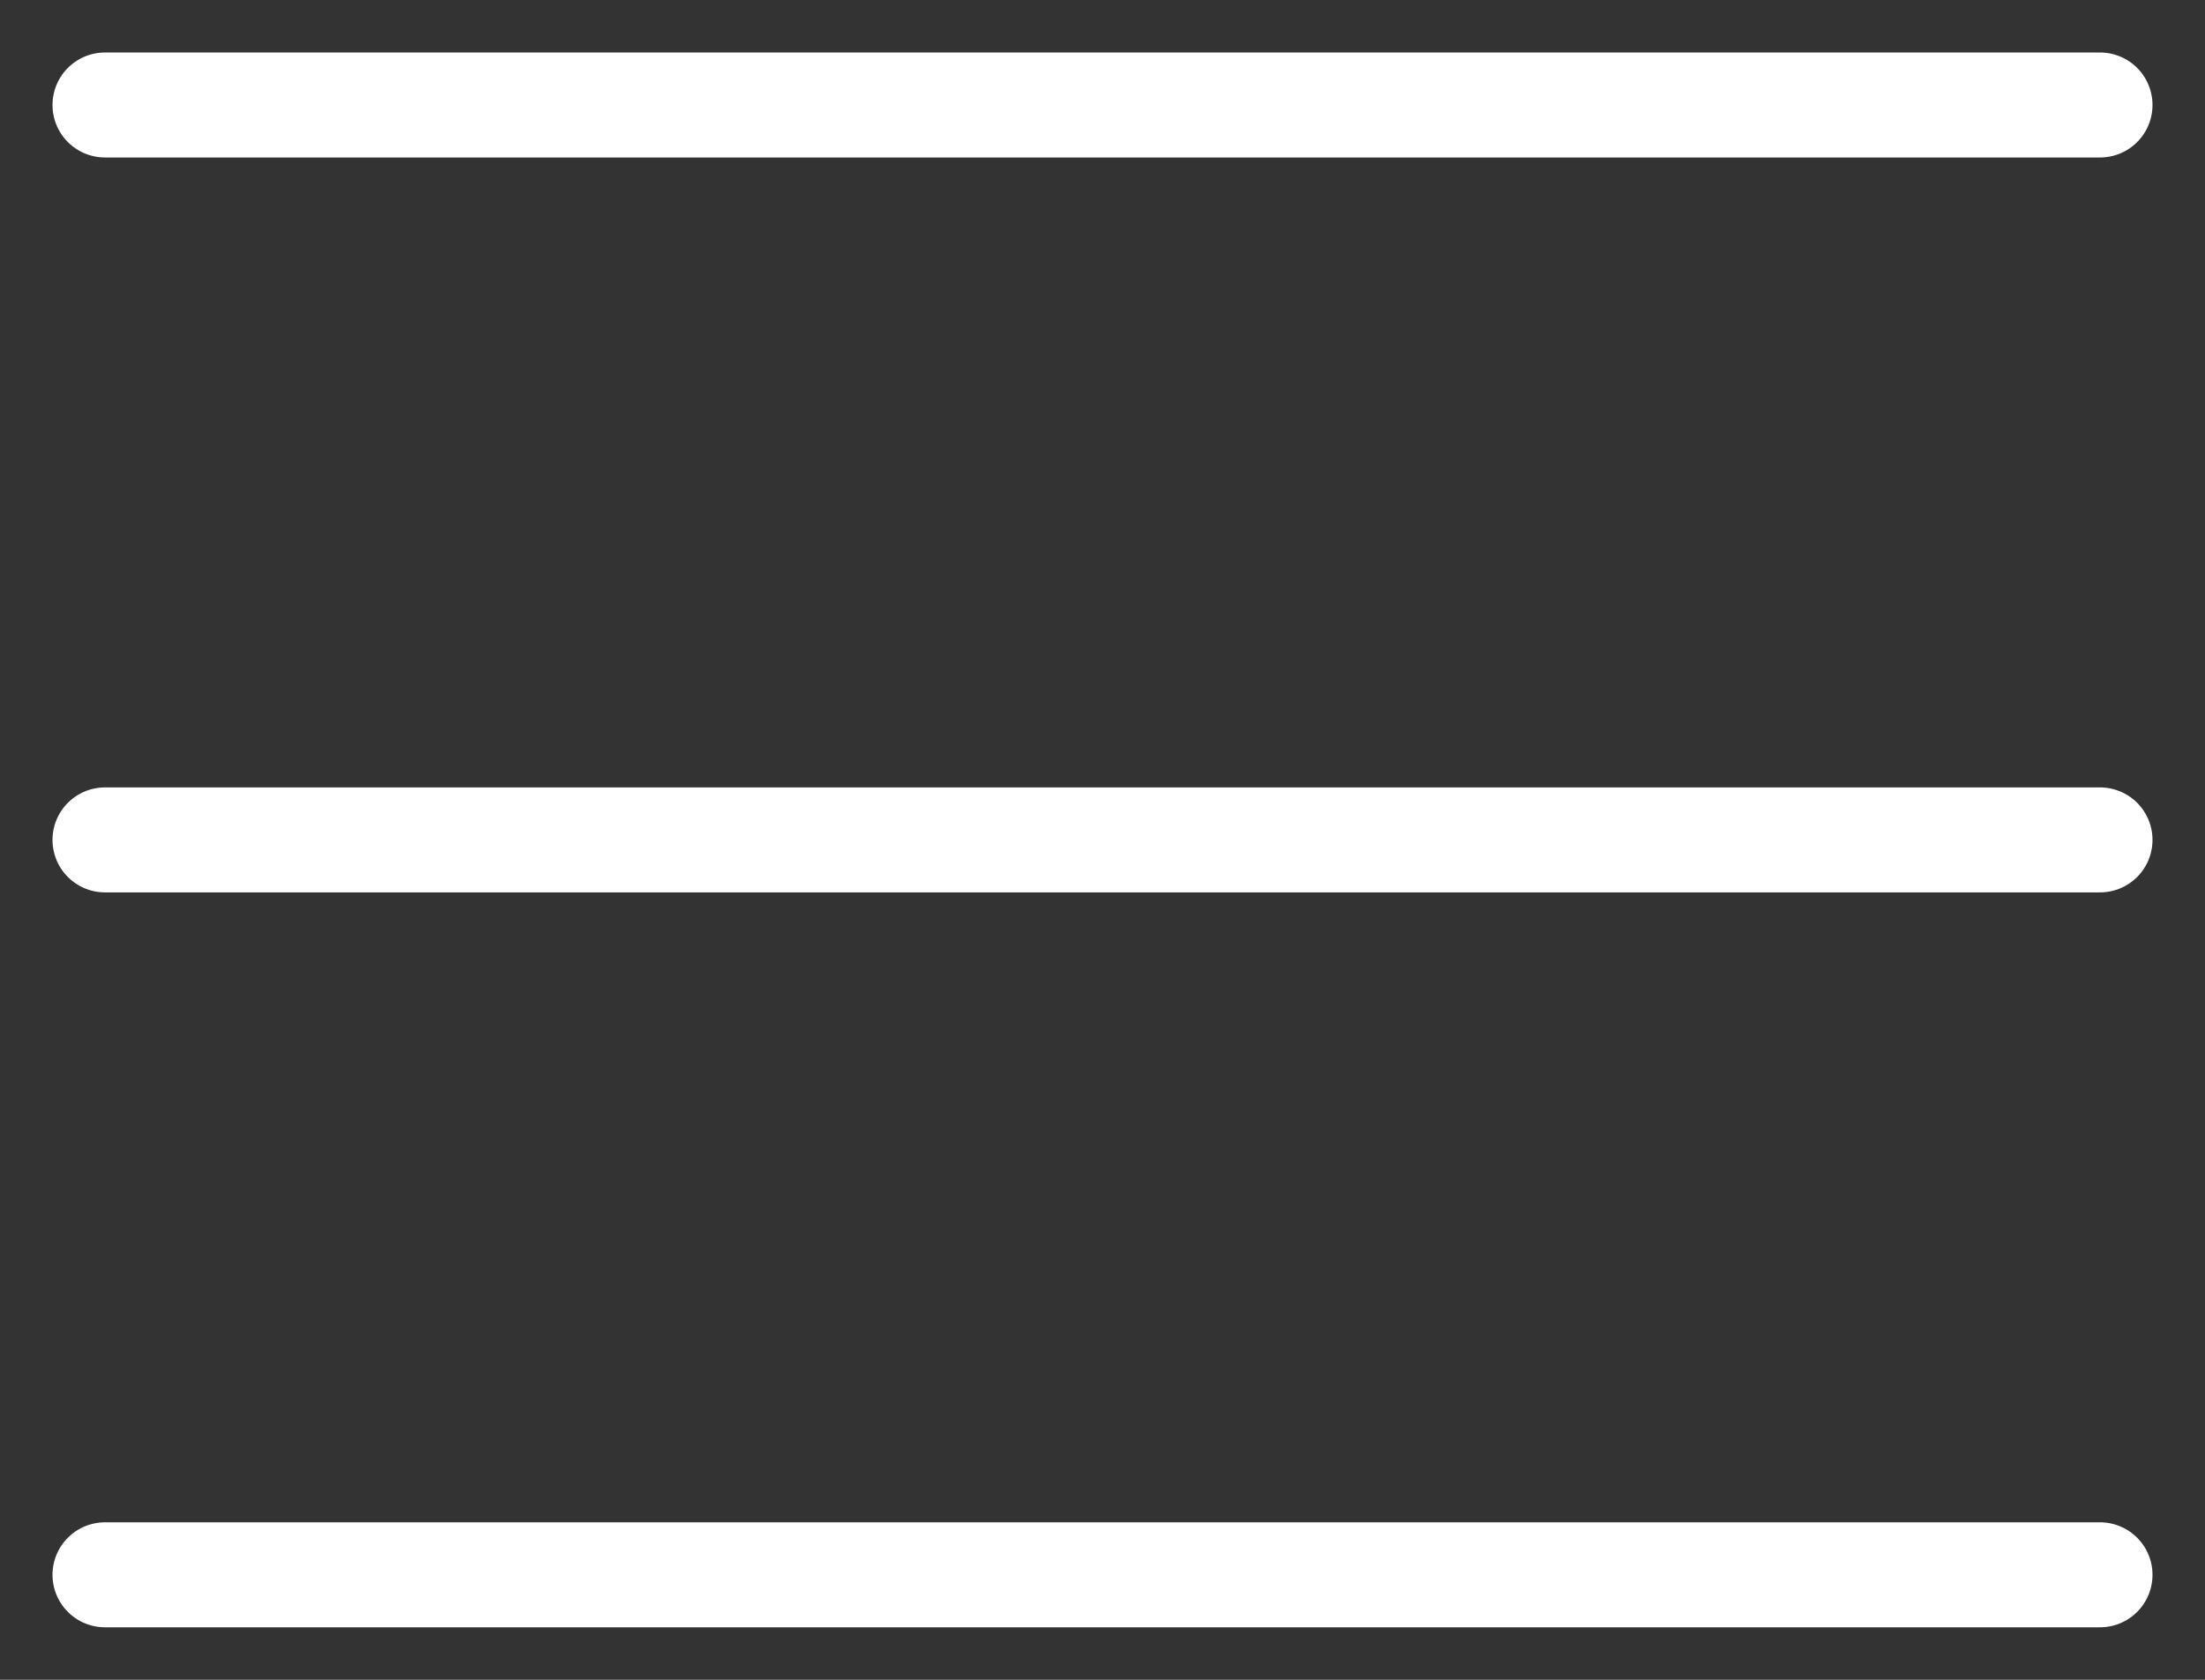<svg width="21" height="16" fill="none" xmlns="http://www.w3.org/2000/svg"><rect width="100%" height="100%" fill="#333333" stroke="none"/><path d="M1 1h19M1 8h19M1 15h19" stroke="#fff" stroke-linecap="round"/></svg>